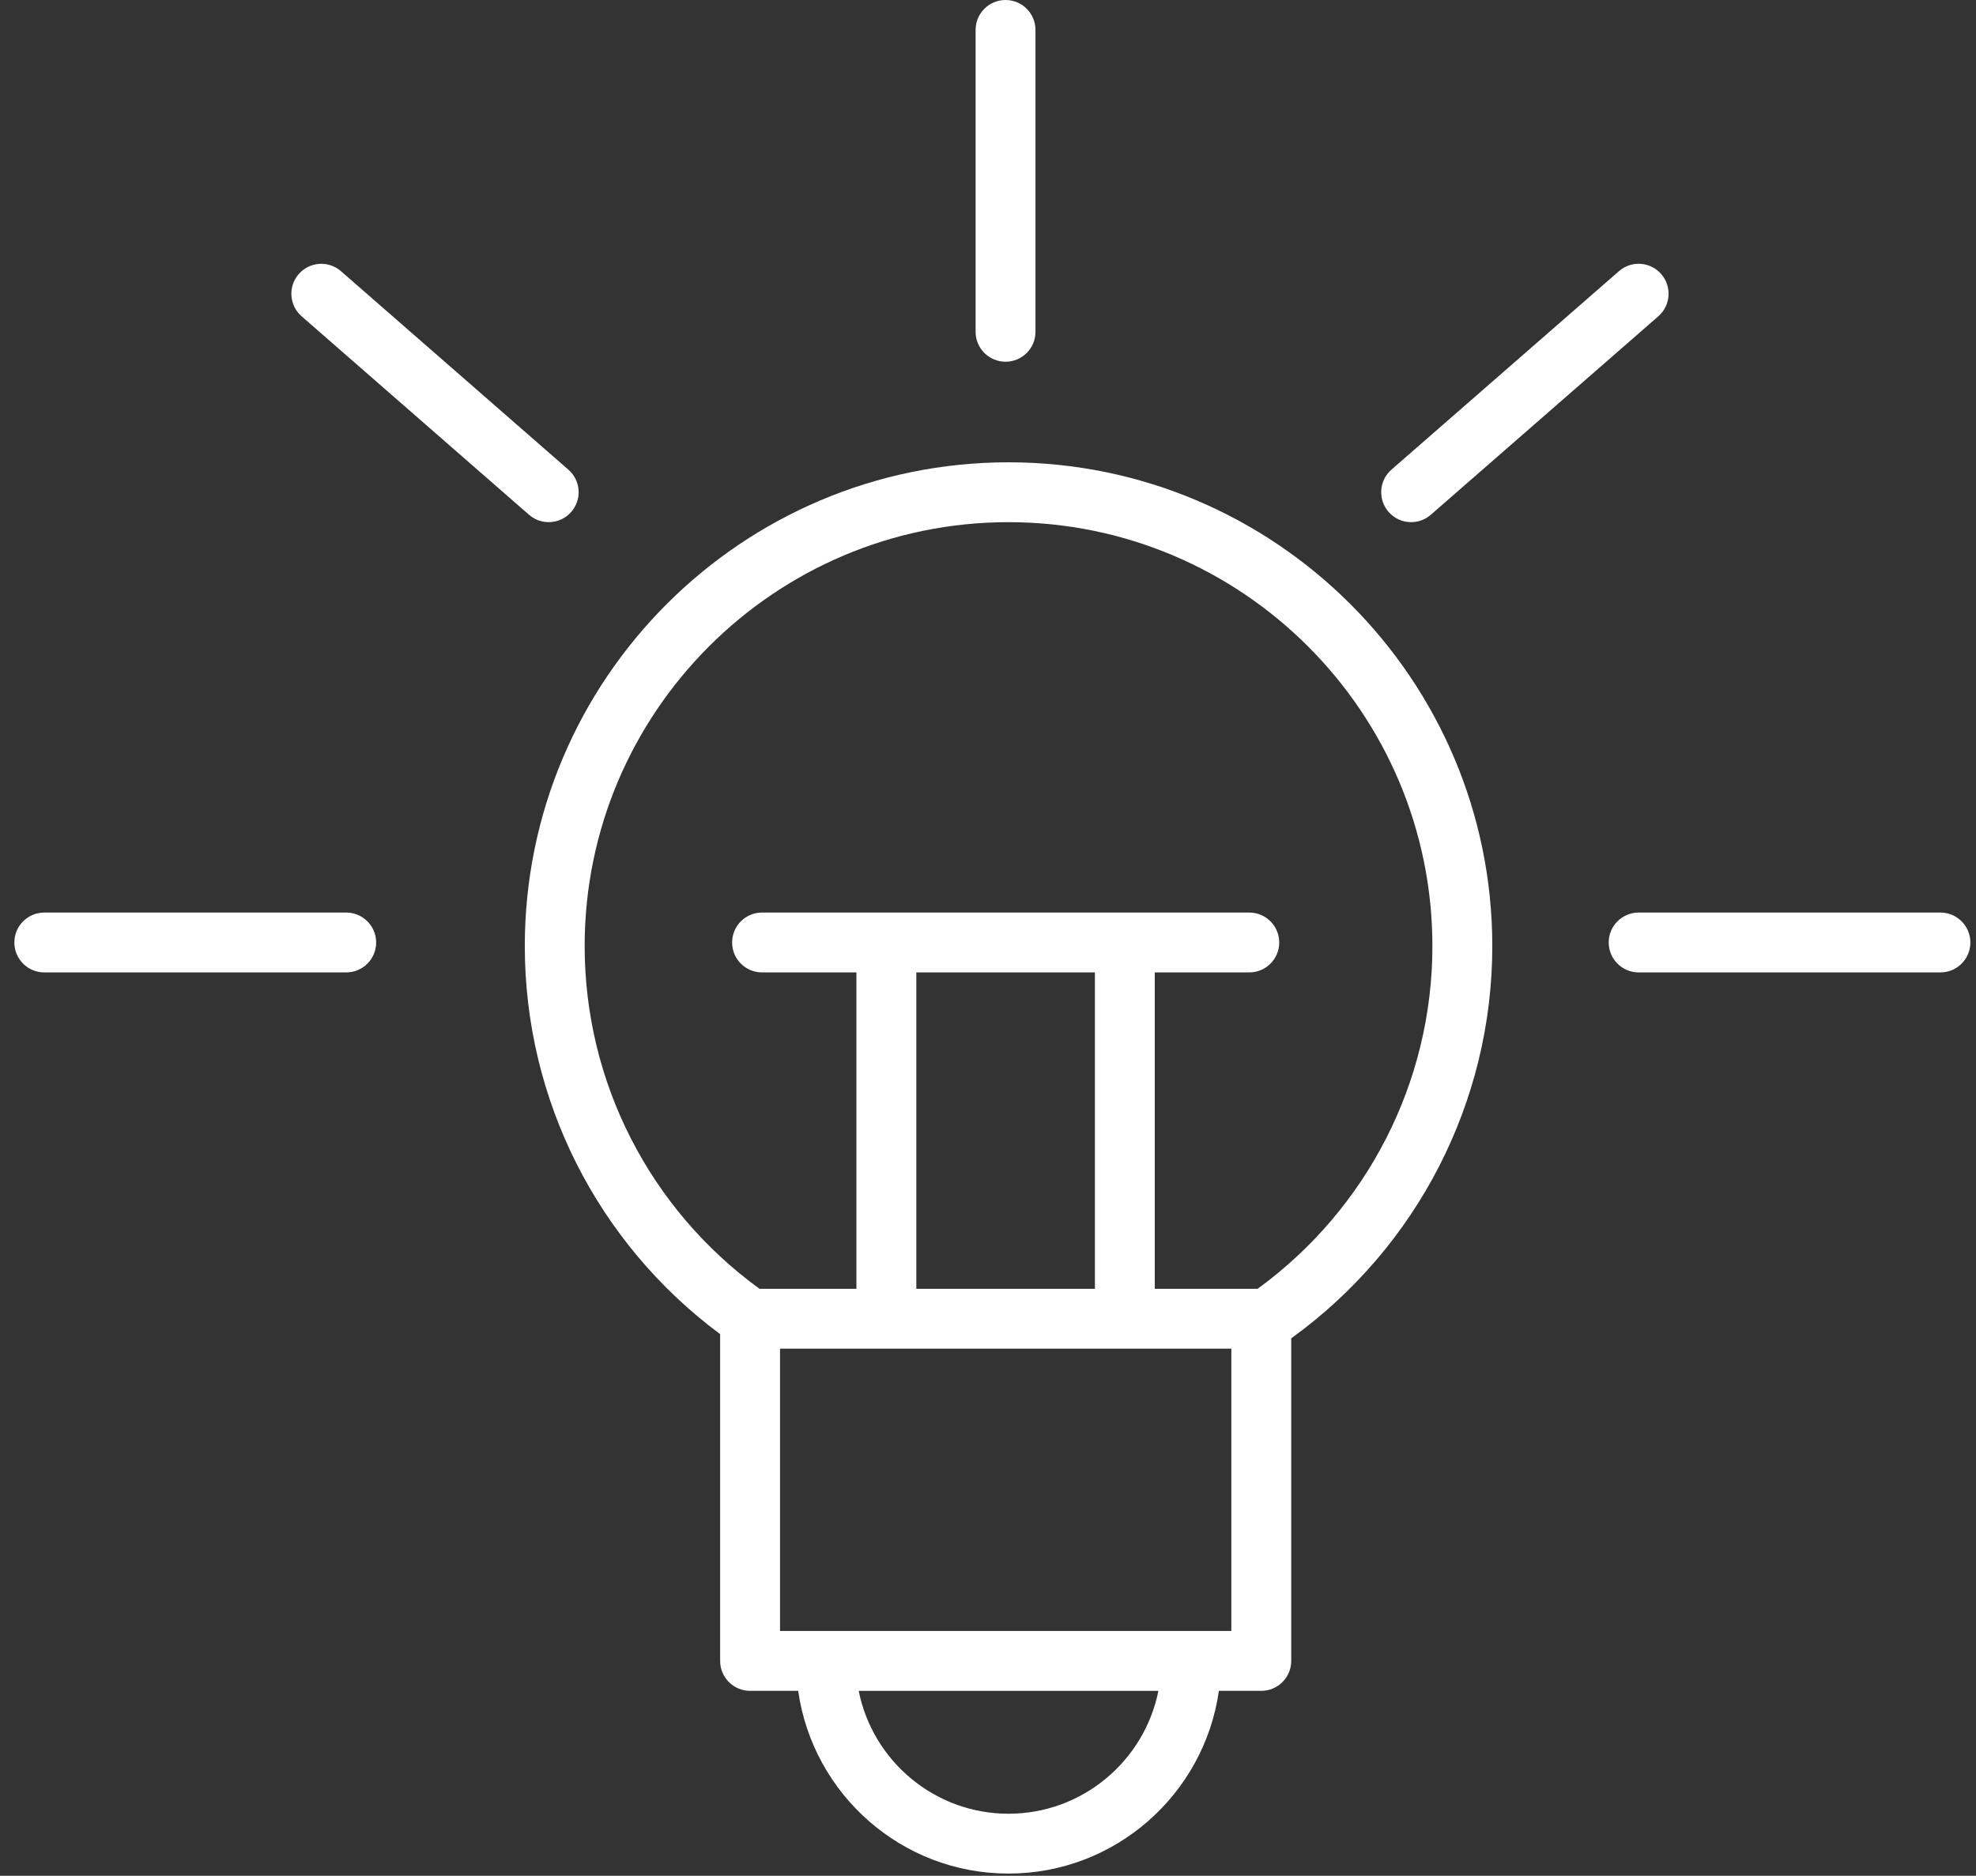 <?xml version="1.0" encoding="UTF-8"?> <svg xmlns="http://www.w3.org/2000/svg" width="99" height="94" viewBox="0 0 99 94" fill="none"><rect x="0" y="0" width="99" height="94" fill="#333333" stroke="none"/> <path d="M50.526 23.167C37.164 23.167 26.293 34.042 26.293 47.41C26.293 55.106 29.935 62.29 36.08 66.857V83.232C36.08 84.06 36.751 84.732 37.58 84.732H39.99C40.722 89.899 45.161 93.889 50.526 93.889C55.893 93.889 60.335 89.899 61.068 84.732H63.192C64.02 84.732 64.692 84.06 64.692 83.232V67.067C71.008 62.505 74.766 55.213 74.766 47.41C74.766 34.042 63.892 23.167 50.526 23.167ZM50.526 90.89C46.819 90.89 43.72 88.239 43.022 84.733H58.037C57.337 88.238 54.236 90.89 50.526 90.89ZM61.692 81.732H39.08V67.584H61.692V81.732ZM54.856 48.73V64.584H45.909V48.73H54.856ZM63.008 64.584H57.856V48.73H62.591C63.419 48.73 64.091 48.058 64.091 47.23C64.091 46.401 63.419 45.73 62.591 45.73H38.18C37.351 45.73 36.68 46.401 36.68 47.23C36.68 48.058 37.351 48.73 38.18 48.73H42.908V64.584H38.052C32.557 60.589 29.292 54.229 29.292 47.41C29.292 35.697 38.817 26.167 50.525 26.167C62.236 26.167 71.765 35.696 71.765 47.41C71.766 54.218 68.501 60.582 63.008 64.584Z" fill="white"></path> <path d="M50.379 18.127C51.207 18.127 51.879 17.456 51.879 16.627V1.5C51.879 0.671 51.207 0 50.379 0C49.55 0 48.879 0.671 48.879 1.5V16.627C48.879 17.456 49.55 18.127 50.379 18.127Z" fill="white"></path> <path d="M17.346 45.73H2.219C1.39 45.73 0.719 46.401 0.719 47.23C0.719 48.058 1.39 48.73 2.219 48.73H17.346C18.175 48.73 18.846 48.058 18.846 47.23C18.846 46.402 18.175 45.73 17.346 45.73Z" fill="white"></path> <path d="M97.218 45.73H82.098C81.27 45.73 80.598 46.401 80.598 47.23C80.598 48.058 81.27 48.73 82.098 48.73H97.218C98.046 48.73 98.718 48.058 98.718 47.23C98.718 46.402 98.046 45.73 97.218 45.73Z" fill="white"></path> <path d="M26.505 25.796C26.788 26.045 27.14 26.166 27.491 26.166C27.909 26.166 28.325 25.992 28.62 25.652C29.166 25.028 29.101 24.081 28.477 23.536L17.084 13.59C16.46 13.045 15.511 13.11 14.967 13.734C14.422 14.358 14.488 15.305 15.111 15.85L26.505 25.796Z" fill="white"></path> <path d="M70.7 26.166C71.05 26.166 71.401 26.044 71.685 25.796L83.084 15.85C83.708 15.305 83.772 14.358 83.228 13.733C82.685 13.109 81.736 13.043 81.112 13.589L69.713 23.535C69.089 24.08 69.025 25.027 69.569 25.652C69.865 25.993 70.281 26.166 70.7 26.166Z" fill="white"></path> </svg> 
